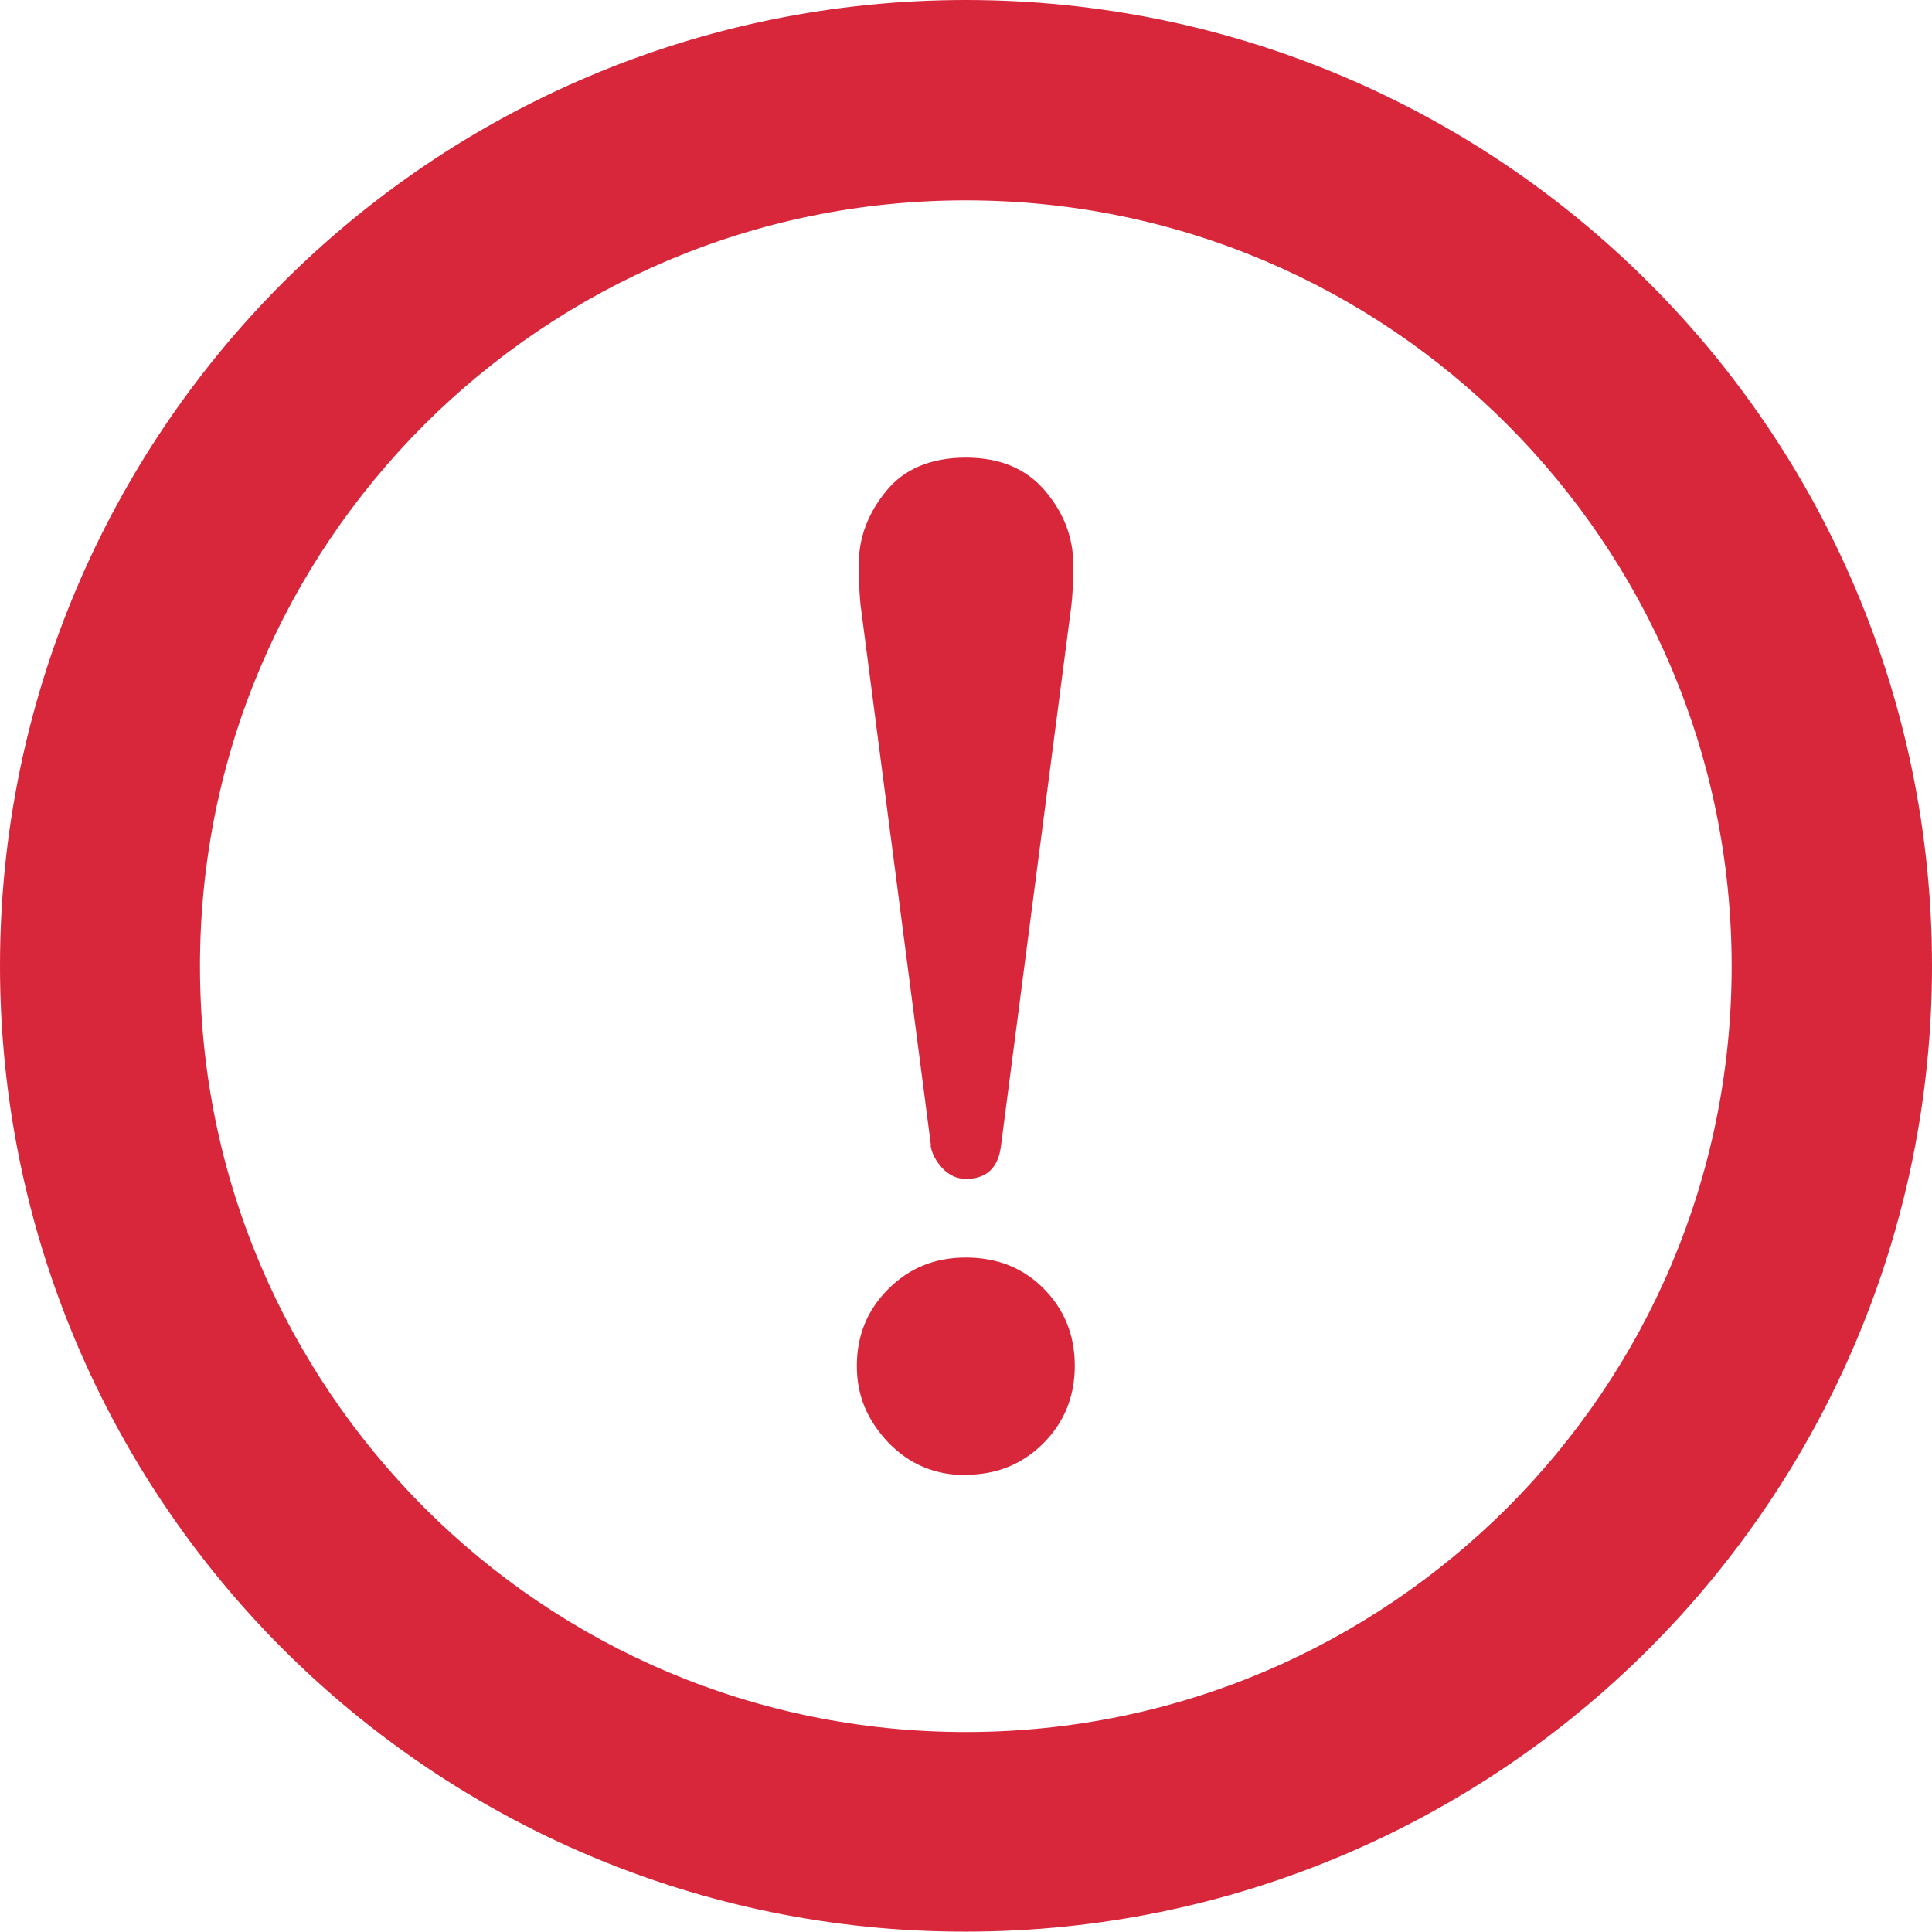 <?xml version="1.0" encoding="UTF-8"?>
<svg id="_レイヤー_2" data-name="レイヤー 2" xmlns="http://www.w3.org/2000/svg" viewBox="0 0 51.59 51.59">
  <defs>
    <style>
      .cls-1 {
        fill: #d8273b;
      }
    </style>
  </defs>
  <g id="_文字" data-name="文字">
    <g>
      <path class="cls-1" d="M44.03,7.55C39.37,2.89,32.91,0,25.79,0c-7.11,0-13.58,2.89-18.24,7.55C2.89,12.21,0,18.68,0,25.79c0,7.11,2.89,13.58,7.55,18.24,4.66,4.66,11.13,7.56,18.24,7.55,7.11,0,13.58-2.89,18.24-7.55,4.66-4.66,7.56-11.13,7.56-18.24,0-7.11-2.89-13.58-7.56-18.24ZM40.25,11.34c3.7,3.71,5.99,8.8,5.99,14.46,0,5.65-2.28,10.75-5.99,14.46-3.71,3.7-8.8,5.99-14.46,5.99-5.65,0-10.75-2.28-14.46-5.99-3.7-3.71-5.99-8.8-5.99-14.46,0-5.65,2.28-10.75,5.99-14.46,3.71-3.7,8.8-5.99,14.46-5.99,5.65,0,10.75,2.28,14.46,5.99Z"/>
      <path class="cls-1" d="M24.85,30.59c.03.21.14.41.31.6.18.19.39.29.63.29.56,0,.87-.3.94-.89l1.88-14.43c.03-.26.05-.62.05-1.08,0-.72-.25-1.38-.75-1.97-.5-.59-1.2-.89-2.12-.89s-1.66.3-2.14.91c-.48.59-.72,1.24-.72,1.95,0,.43.02.79.05,1.08l1.88,14.43Z"/>
      <path class="cls-1" d="M25.79,39.38c.82,0,1.51-.28,2.07-.84.56-.56.84-1.25.84-2.07s-.28-1.51-.84-2.07c-.55-.55-1.24-.82-2.07-.82s-1.51.28-2.07.84c-.56.56-.84,1.24-.84,2.05s.28,1.45.84,2.05c.56.58,1.25.87,2.07.87Z"/>
    </g>
  </g>
</svg>